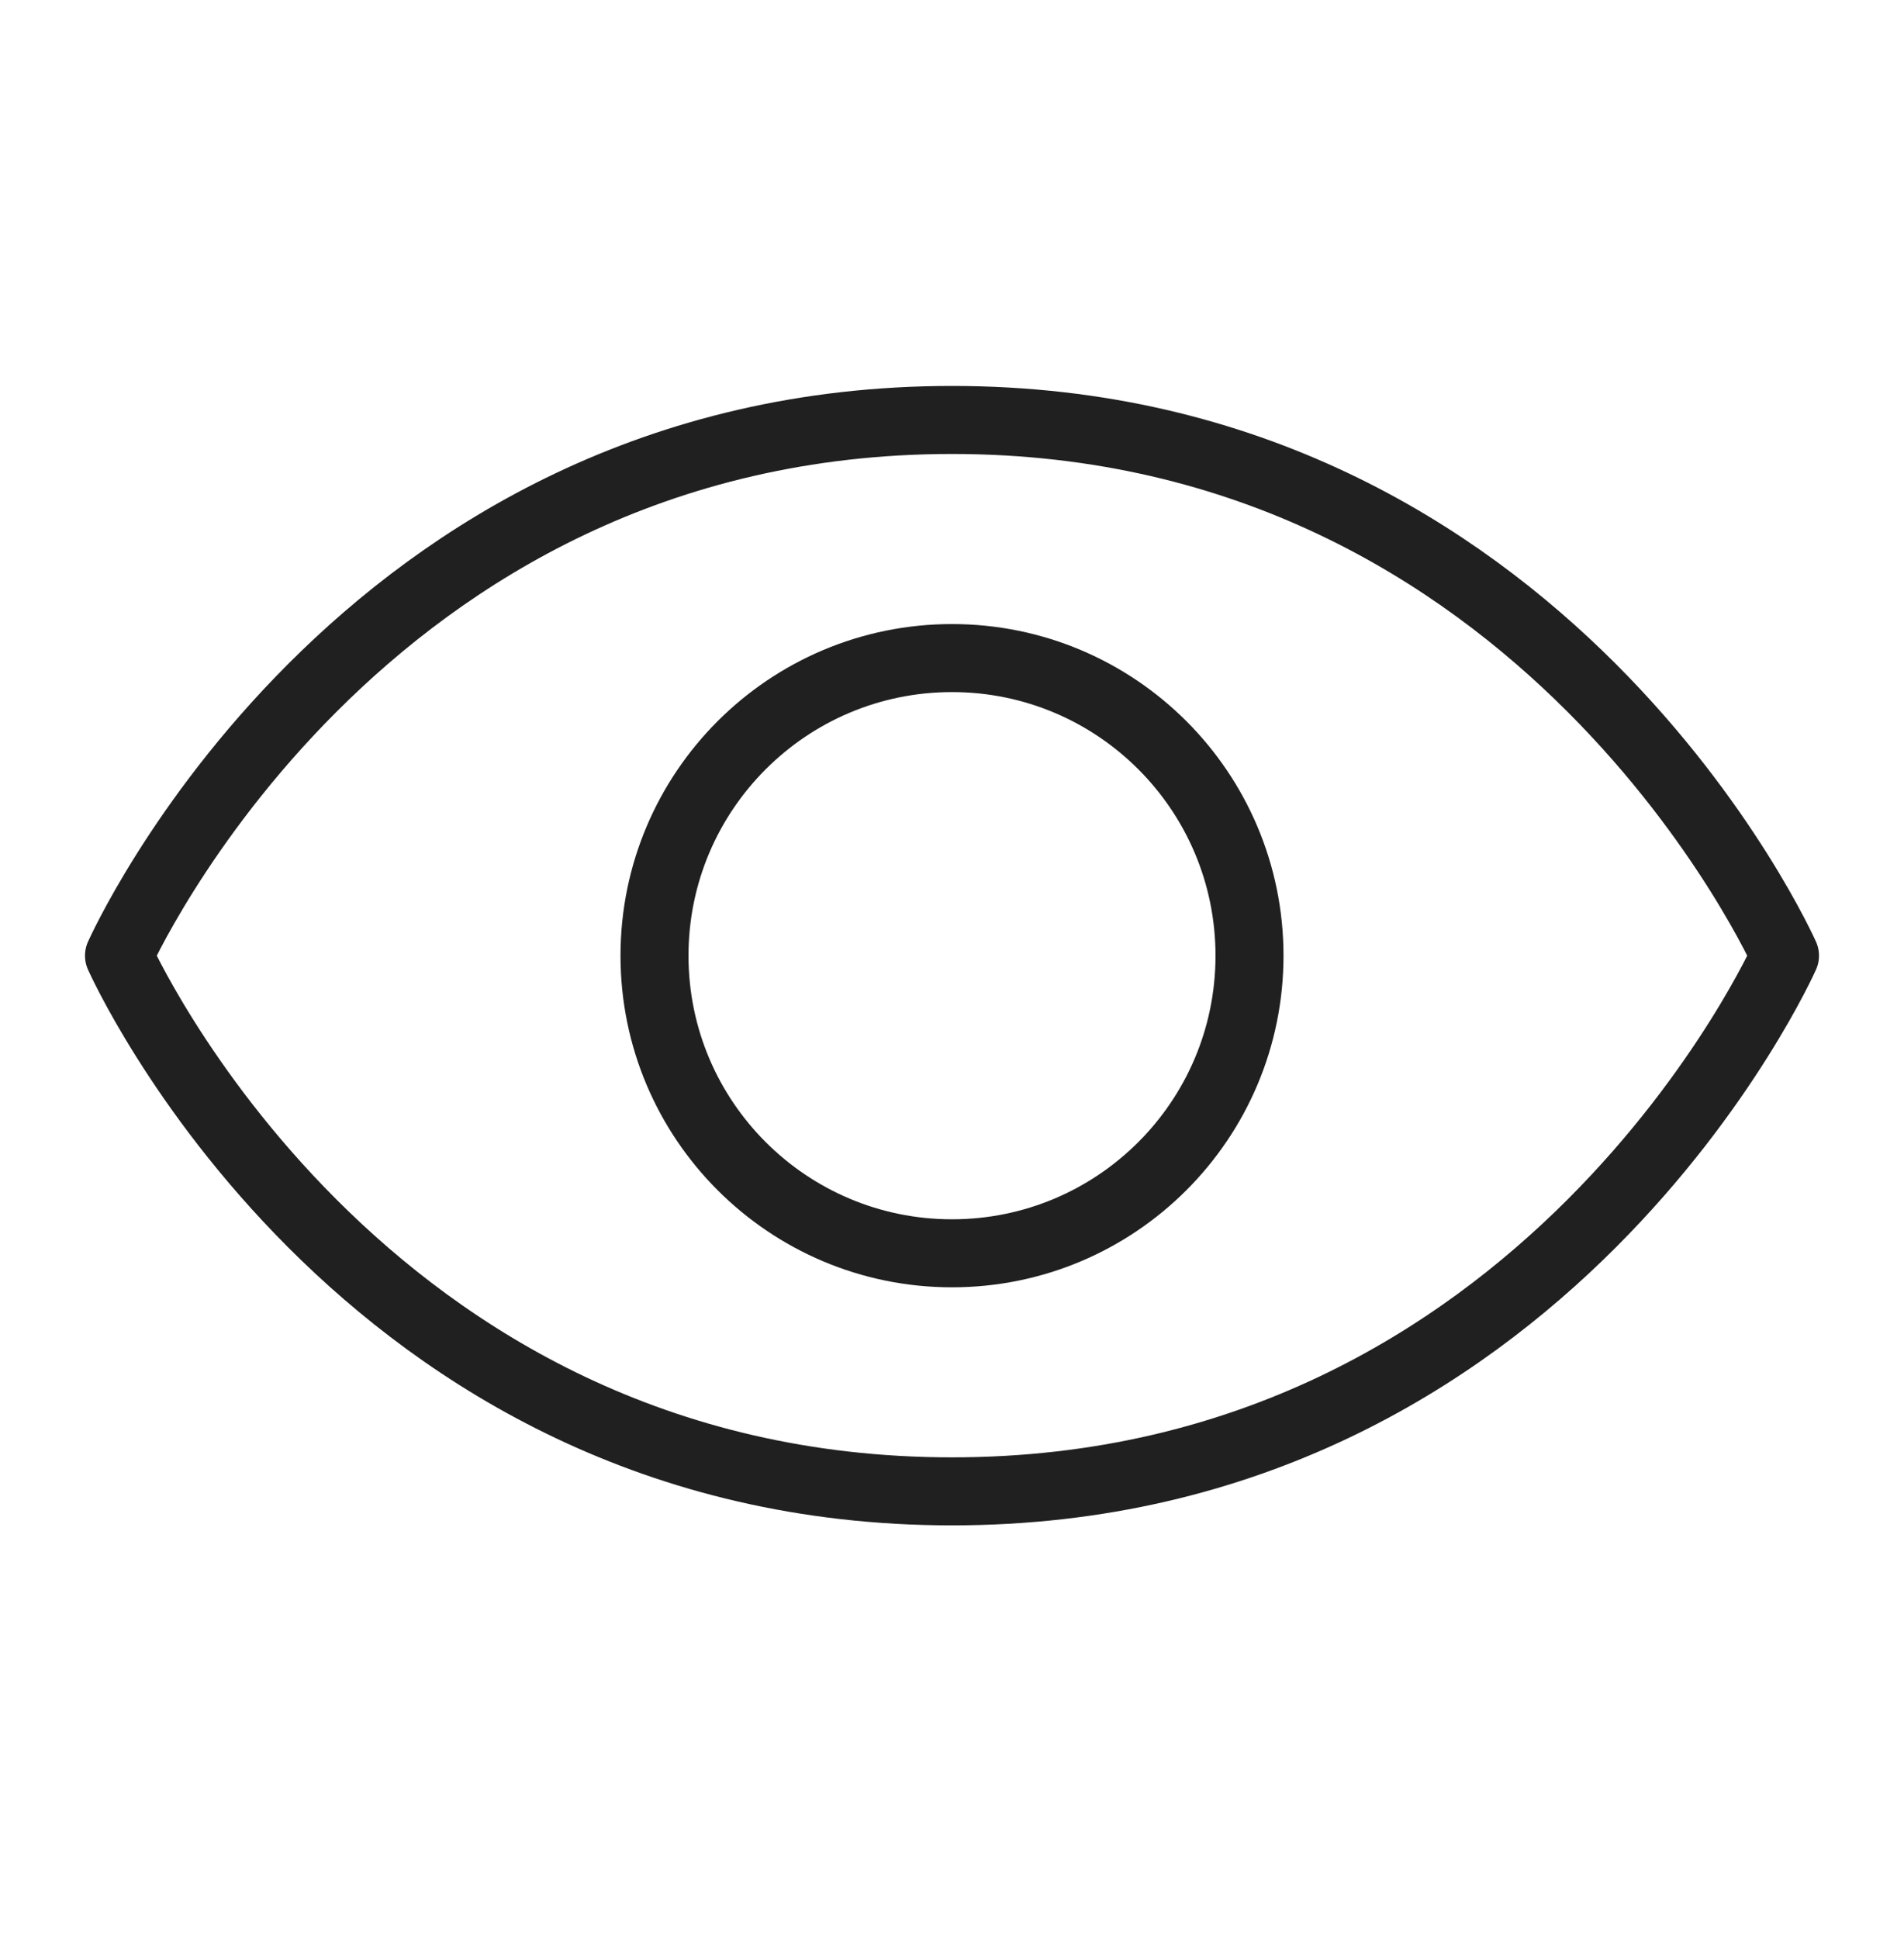 <svg width="56" height="57" viewBox="0 0 56 57" fill="none" xmlns="http://www.w3.org/2000/svg">
<path d="M28 12.347C10.5 12.347 3.5 28.098 3.5 28.098C3.5 28.098 10.5 43.847 28 43.847C45.5 43.847 52.5 28.098 52.5 28.098C52.5 28.098 45.5 12.347 28 12.347Z" stroke="#202020" stroke-width="2" stroke-linecap="round" stroke-linejoin="round"/>
<path d="M28 36.848C32.833 36.848 36.75 32.931 36.75 28.098C36.75 23.266 32.833 19.348 28 19.348C23.168 19.348 19.25 23.266 19.25 28.098C19.25 32.931 23.168 36.848 28 36.848Z" stroke="#202020" stroke-width="2" stroke-linecap="round" stroke-linejoin="round"/>
</svg>
